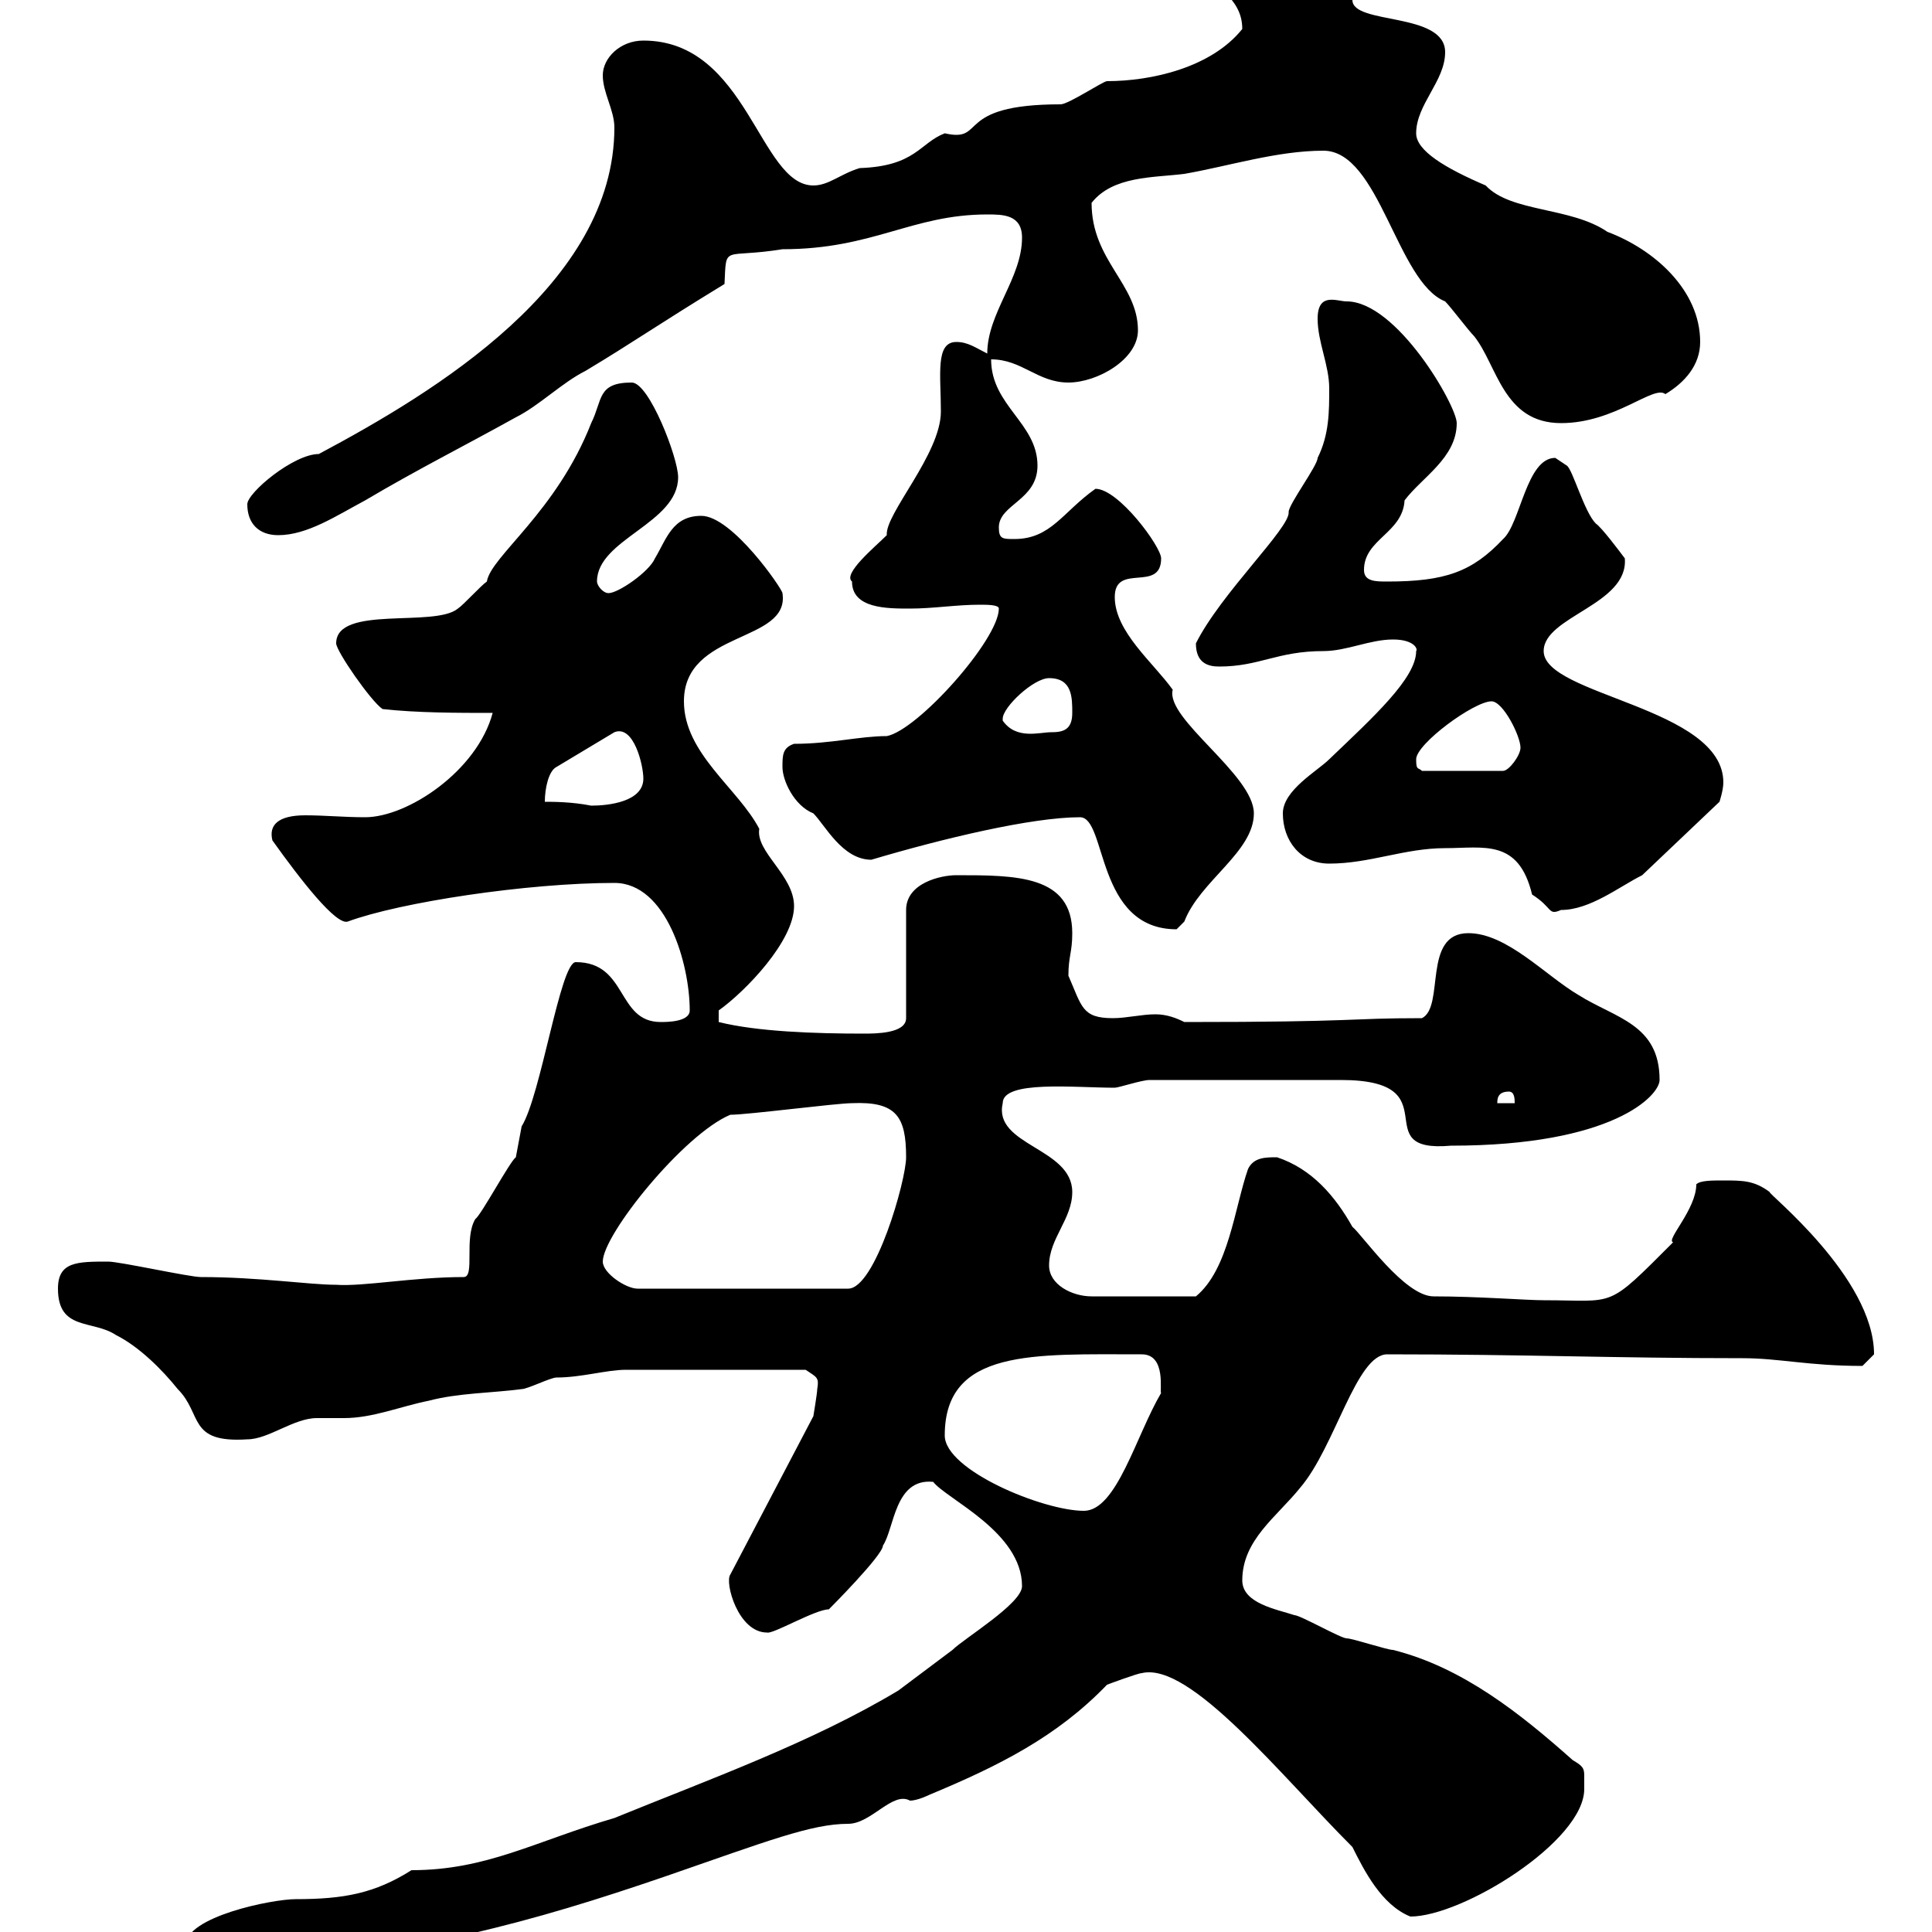 <svg xmlns="http://www.w3.org/2000/svg" xmlns:xlink="http://www.w3.org/1999/xlink" width="300" height="300"><path d="M28.80 302.10C28.80 306 38.40 308.70 40.20 308.40C39.90 308.40 69 300.30 72.90 300.30C83.40 297.90 93 294.90 103.50 291.30C119.10 285.90 126 283.20 131.70 283.20C135.30 283.20 138.60 278.10 141.30 279.60C142.50 279.60 144.30 278.70 144.30 278.70C155.10 274.20 164.10 269.70 171.90 261.60C171.90 261.60 176.70 259.80 177.30 259.80C184.80 258 198.90 275.70 210 286.80C211.80 290.40 214.50 295.80 219 297.60C227.10 297.60 246 285.90 246 277.80C246 276.90 246 276 246 275.70C246 274.50 245.70 274.20 244.20 273.30C236.10 266.10 227.10 258.90 216.30 256.20C215.40 256.20 210 254.40 209.10 254.40C208.20 254.40 201.90 250.80 201 250.80C198.30 249.90 192.90 249 192.90 245.40C192.90 239.10 198.30 235.50 201.90 231C207.30 224.70 210.60 210.30 215.40 210.30C237 210.30 250.50 210.90 270.60 210.90C276.30 210.90 280.80 212.10 289.20 212.10C289.20 212.10 291 210.30 291 210.30C291 198.30 274.20 185.10 274.80 185.10C272.40 183.30 270.60 183.30 267.60 183.30C265.80 183.30 264 183.30 263.40 183.90C263.40 187.80 258.60 192.60 259.80 192.90C249.30 203.40 251.10 201.90 239.70 201.90C237 201.90 229.50 201.30 222.60 201.30C218.10 201.30 211.50 191.70 210 190.50C207.30 185.70 203.70 181.50 198.30 179.70C196.50 179.70 194.70 179.70 193.80 181.50C191.70 187.50 190.80 197.10 185.70 201.30L169.50 201.30C166.50 201.30 162.90 199.50 162.90 196.50C162.90 192.30 166.50 189.30 166.50 185.10C166.50 178.20 154.20 177.90 155.70 171.30C155.70 167.70 166.80 168.90 173.10 168.90C173.70 168.90 177.30 167.70 178.50 167.70C187.80 167.70 201.90 167.70 208.20 167.70C225.60 167.70 211.80 179.10 225.30 177.90C250.50 177.90 257.70 170.10 257.70 167.70C257.70 159 250.80 158.10 245.10 154.50C240 151.50 234 144.90 228 144.90C220.80 144.90 224.40 156.30 220.80 158.10C208.80 158.10 211.50 158.70 183.90 158.70C182.70 158.10 181.20 157.50 179.40 157.50C177.30 157.50 174.90 158.10 172.80 158.10C168 158.10 168 156.30 165.90 151.50C165.90 148.50 166.50 147.90 166.50 144.90C166.50 135.90 157.80 135.90 148.50 135.90C146.10 135.90 140.70 137.10 140.70 141.30L140.70 158.10C140.70 160.50 135.90 160.50 134.10 160.50C126.60 160.50 117.60 160.20 111.60 158.70L111.60 156.90C115.80 153.90 123.30 146.10 123.30 140.70C123.30 135.90 117.30 132.30 117.90 128.70C114.60 122.40 106.20 117 106.20 108.90C106.20 97.80 122.70 99.90 121.50 92.10C121.50 91.50 113.70 80.10 108.90 80.10C104.40 80.10 103.50 83.70 101.70 86.70C100.80 88.80 96 92.10 94.50 92.10C93.60 92.10 92.70 90.90 92.70 90.30C92.70 83.70 105.30 81.30 105.30 74.10C105.30 71.10 100.80 59.40 98.10 59.40C92.70 59.40 93.60 62.10 91.80 65.70C86.40 79.50 76.20 86.40 75.60 90.30C74.70 90.90 72 93.90 71.10 94.50C67.50 97.50 52.20 93.90 52.20 99.90C52.20 101.10 57.60 108.90 59.40 110.10C64.80 110.70 71.10 110.70 76.50 110.70C74.10 119.70 63.30 126.90 56.70 126.90C53.40 126.90 50.40 126.60 47.40 126.60C43.20 126.60 41.70 128.10 42.30 130.50C46.80 136.80 52.20 143.70 54 143.10C62.10 140.10 81.90 137.10 95.40 137.10C103.50 137.10 107.10 149.70 107.10 156.90C107.10 158.70 103.50 158.70 102.60 158.70C95.70 158.70 97.50 149.40 89.40 149.40C87 149.40 84 170.10 81 174.90C81 174.90 80.10 179.70 80.10 179.70C79.20 180.30 74.70 188.70 73.80 189.30C72 192.30 73.80 198.30 72 198.30C64.20 198.30 56.40 199.80 52.20 199.50C48 199.50 40.20 198.30 31.20 198.30C29.40 198.30 18.60 195.90 16.80 195.90C12 195.90 9 195.90 9 200.10C9 206.70 14.40 204.90 18 207.30C21.60 209.10 25.20 212.70 27.60 215.70C31.50 219.60 29.10 224.10 38.40 223.50C41.70 223.50 45.60 220.20 49.20 220.20C50.70 220.20 52.20 220.20 53.40 220.20C57.90 220.20 62.10 218.40 66.60 217.50C71.10 216.30 76.50 216.30 81 215.70C81.90 215.70 85.50 213.90 86.40 213.90C90.30 213.90 94.20 212.70 97.20 212.70L125.10 212.70C126.90 213.90 127.20 213.90 126.90 215.70C126.90 216.30 126.30 219.90 126.30 219.90L113.40 244.50C112.50 245.70 114.60 253.50 119.10 253.50C120 253.80 126.60 249.90 128.70 249.90C128.70 249.90 137.10 241.50 137.10 240C138.90 237.30 138.90 229.50 144.90 230.10C147 232.80 158.70 237.90 158.70 246.30C158.70 249 149.70 254.40 147.90 256.20C146.70 257.10 140.70 261.60 139.50 262.50C126 270.60 110.10 276.30 95.40 282.30C83.10 285.90 75.60 290.40 63.90 290.40C58.20 294 53.40 294.90 45.90 294.90C42.30 294.90 28.80 297.60 28.80 302.10ZM146.70 222.90C146.70 209.40 160.50 210.30 177.30 210.30C181.20 210.30 180 216.30 180.30 216.30C176.40 222.90 173.40 234.60 168.30 234.60C162 234.60 146.70 228.30 146.70 222.90ZM93.60 195.90C93.60 191.70 106.20 176.10 113.40 173.10C116.10 173.10 129.90 171.30 132.30 171.30C139.20 171 140.70 173.40 140.70 179.70C140.70 183.30 135.90 200.10 131.70 200.10L99 200.10C97.20 200.10 93.60 197.70 93.60 195.90ZM234.30 169.50C235.20 169.50 235.20 170.70 235.20 171.30L232.50 171.30C232.50 170.70 232.50 169.50 234.30 169.50ZM167.70 126.90C171.90 126.90 170.10 144.30 182.70 144.30C182.70 144.30 183.90 143.10 183.90 143.10C186.30 136.80 194.70 132.30 194.70 126.30C194.70 120.30 180.90 111.60 182.10 107.10C179.10 102.90 173.10 98.10 173.10 92.70C173.10 87.30 180.30 92.10 180.30 86.70C180.30 84.90 173.70 75.90 170.10 75.90C165 79.50 163.20 83.70 157.50 83.70C155.70 83.70 155.10 83.70 155.10 81.90C155.10 78.30 161.10 77.70 161.10 72.30C161.10 65.70 153.90 63 153.90 55.80C158.70 55.80 161.10 59.40 165.90 59.40C170.40 59.40 176.70 55.80 176.70 51.30C176.70 44.10 169.50 40.50 169.50 31.50C172.80 27.30 179.10 27.60 183.90 27C190.80 25.80 198.30 23.40 205.50 23.40C214.20 23.40 216.90 43.80 224.40 46.80C225.30 47.70 228 51.30 228.90 52.20C232.50 56.70 233.40 65.70 242.40 65.70C250.80 65.70 256.80 59.70 258.60 61.20C261.60 59.40 264 56.70 264 53.10C264 45 256.80 38.70 249.60 36C243.90 32.10 234.60 33 230.70 28.80C224.40 26.10 219.90 23.40 219.90 20.70C219.90 16.20 224.40 12.60 224.40 8.10C224.40 1.80 210 3.90 210 0C202.80-5.10 196.50-9 189.30-9C187.50-8.10 187.50-8.10 187.50-6.30C187.50-1.80 192.90-0.90 192.90 4.50C188.10 10.50 178.80 12.60 171.90 12.60C171.30 12.60 165.90 16.20 164.70 16.20C147.90 16.20 153.30 22.20 146.70 20.70C142.80 22.20 142.20 25.80 133.50 26.10C130.50 27 128.70 28.80 126.30 28.80C117.90 28.80 116.10 6.30 99.90 6.30C96.30 6.30 93.60 9 93.60 11.70C93.60 14.40 95.40 17.10 95.40 19.80C95.40 44.10 67.50 60.90 49.50 70.50C45.60 70.50 38.40 76.50 38.40 78.30C38.40 81.30 40.20 83.10 43.20 83.10C47.70 83.10 52.20 80.10 56.70 77.70C64.80 72.90 72 69.30 80.10 64.80C83.70 63 87.30 59.40 90.90 57.60C98.40 53.10 101.70 50.70 112.50 44.10C112.80 37.80 112.20 40.20 121.50 38.70C135.60 38.70 141.60 33.30 153.30 33.30C155.70 33.30 158.70 33.30 158.70 36.90C158.70 43.20 153.30 48.60 153.30 54.90C151.50 54 150.30 53.10 148.50 53.10C145.20 53.10 146.10 58.20 146.10 63.90C146.10 70.50 137.40 79.80 137.70 83.10C135.90 84.90 130.80 89.10 132.30 90.30C132.30 94.50 137.70 94.50 141.30 94.50C144.90 94.50 148.50 93.90 152.10 93.90C153.30 93.90 155.10 93.90 155.10 94.50C155.10 99.30 142.50 113.40 137.70 114.30C133.50 114.30 129 115.50 123.30 115.50C121.50 116.10 121.50 117.30 121.50 119.10C121.50 121.20 123.30 125.10 126.30 126.30C128.10 128.10 130.80 133.50 135.30 133.50C146.40 130.20 160.20 126.90 167.70 126.90ZM224.40 131.70C230.40 131.70 235.80 130.20 237.90 138.90C241.20 141 240.30 142.20 242.40 141.30C246.90 141.30 251.40 137.70 255 135.90L267 124.50C267 124.50 267.60 122.70 267.60 121.50C267.60 109.80 239.70 108 239.70 101.10C239.70 95.70 252.90 93.90 252.30 86.70C251.40 85.50 248.70 81.90 247.80 81.30C246 79.50 244.20 72.90 243.30 72.30C243.30 72.30 241.50 71.10 241.50 71.10C237 71.10 236.10 81.30 233.40 83.70C228.60 88.80 224.40 90.30 215.40 90.30C213.60 90.30 211.80 90.30 211.80 88.50C211.80 83.70 217.80 82.80 218.10 77.70C220.80 74.10 226.20 71.10 226.20 65.70C226.20 63 216.90 46.80 209.10 46.80C207.60 46.80 204.60 45.30 204.60 49.50C204.60 53.10 206.40 56.70 206.40 60.30C206.40 63.90 206.40 67.50 204.60 71.10C204.60 72.30 200.10 78.30 200.10 79.50C200.40 81.90 189.60 92.10 185.70 99.90C185.70 102.90 187.50 103.50 189.30 103.50C195.60 103.50 198.30 101.10 205.50 101.10C209.10 101.10 212.70 99.30 216.30 99.30C219.60 99.30 220.20 100.80 219.90 101.10C219.90 105.30 213.30 111.30 206.40 117.90C204.60 119.70 199.20 122.70 199.20 126.30C199.20 130.50 201.90 134.10 206.40 134.10C212.70 134.10 218.10 131.70 224.40 131.70ZM84.60 124.50C84.60 122.40 85.20 119.70 86.40 119.10L95.40 113.70C98.40 112.50 99.90 118.80 99.90 120.90C99.90 124.50 94.50 125.10 91.80 125.10C88.80 124.50 85.80 124.50 84.60 124.50ZM219.90 117.90C219.90 115.50 228.90 108.90 231.60 108.90C233.40 108.90 236.10 114.30 236.10 116.10C236.10 117.30 234.30 119.70 233.40 119.70L220.80 119.70C220.20 119.10 219.90 119.70 219.90 117.90ZM155.70 111.90C155.70 111.90 155.70 111.60 155.70 111.60C155.70 109.80 160.50 105.30 162.90 105.30C166.50 105.30 166.50 108.30 166.50 110.70C166.50 113.40 165 113.70 163.20 113.70C161.40 113.70 157.80 114.90 155.70 111.90Z"/></svg>